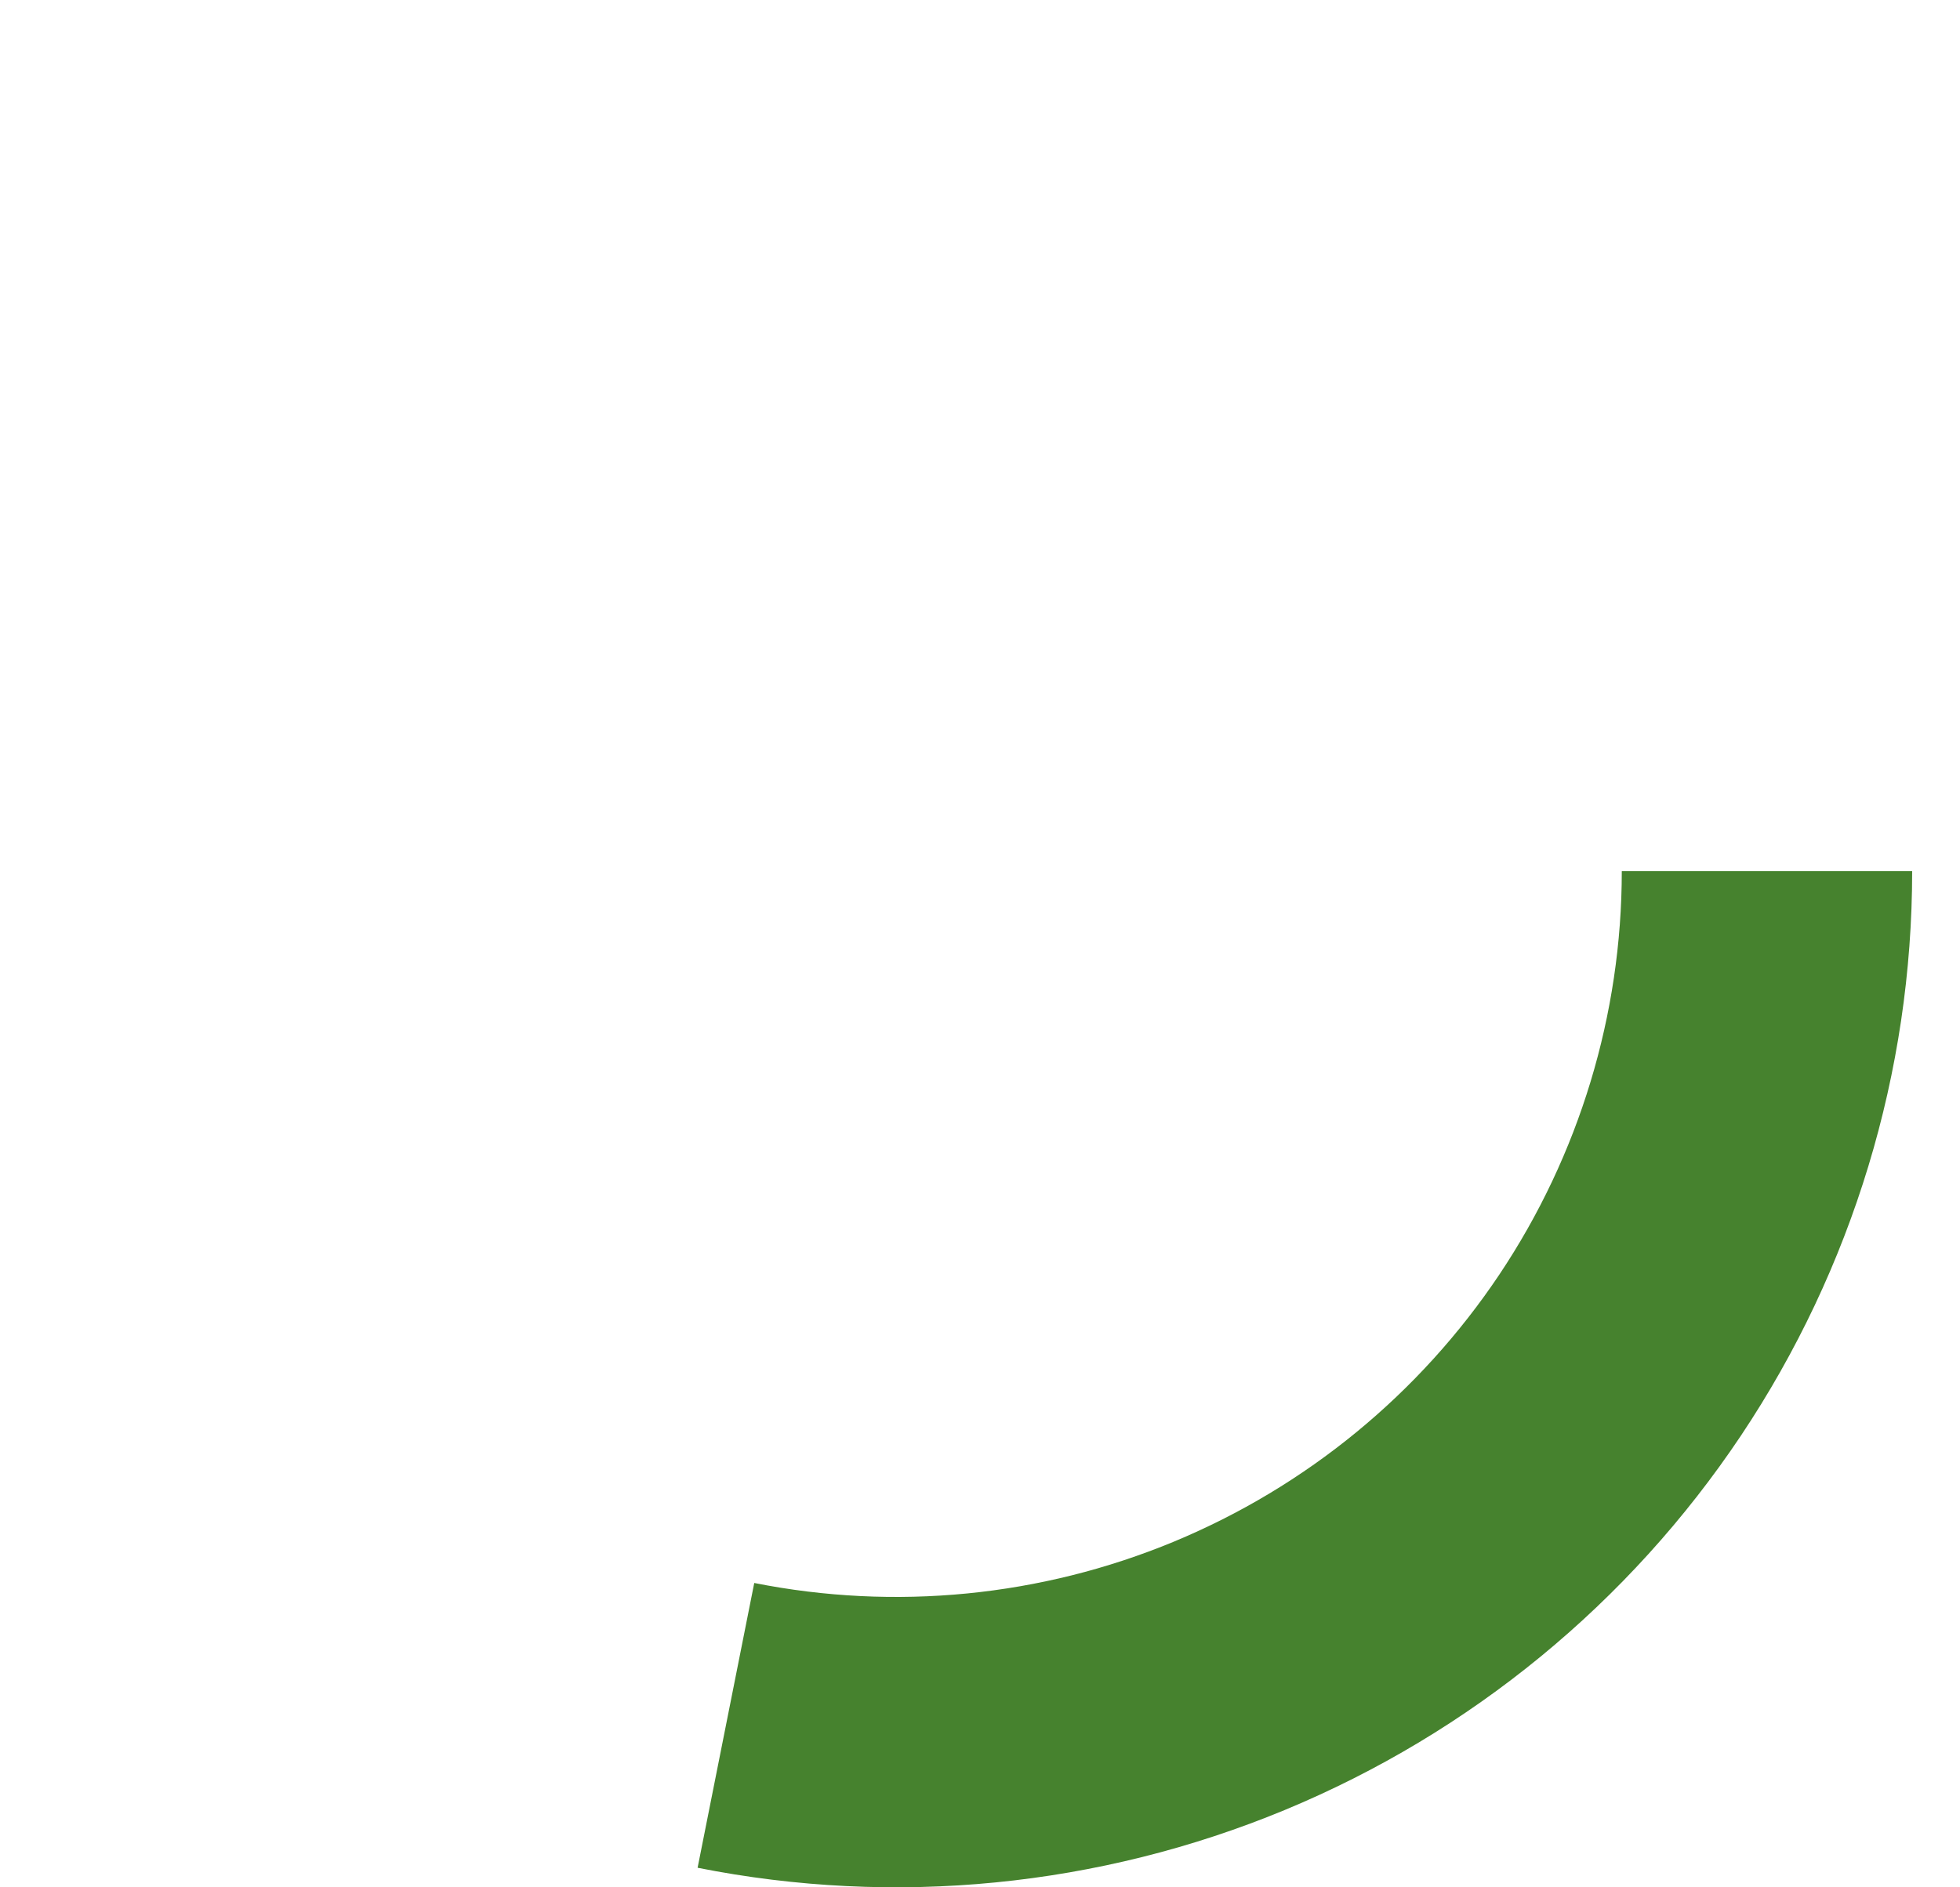 <svg width="27" height="26" viewBox="0 0 27 26" fill="none" xmlns="http://www.w3.org/2000/svg">
<path d="M24.341 12C24.341 14.373 23.637 16.694 22.319 18.667C21 20.64 19.126 22.178 16.933 23.087C14.741 23.995 12.328 24.232 10 23.769" stroke="#46822E" stroke-width="4"/>
</svg>
